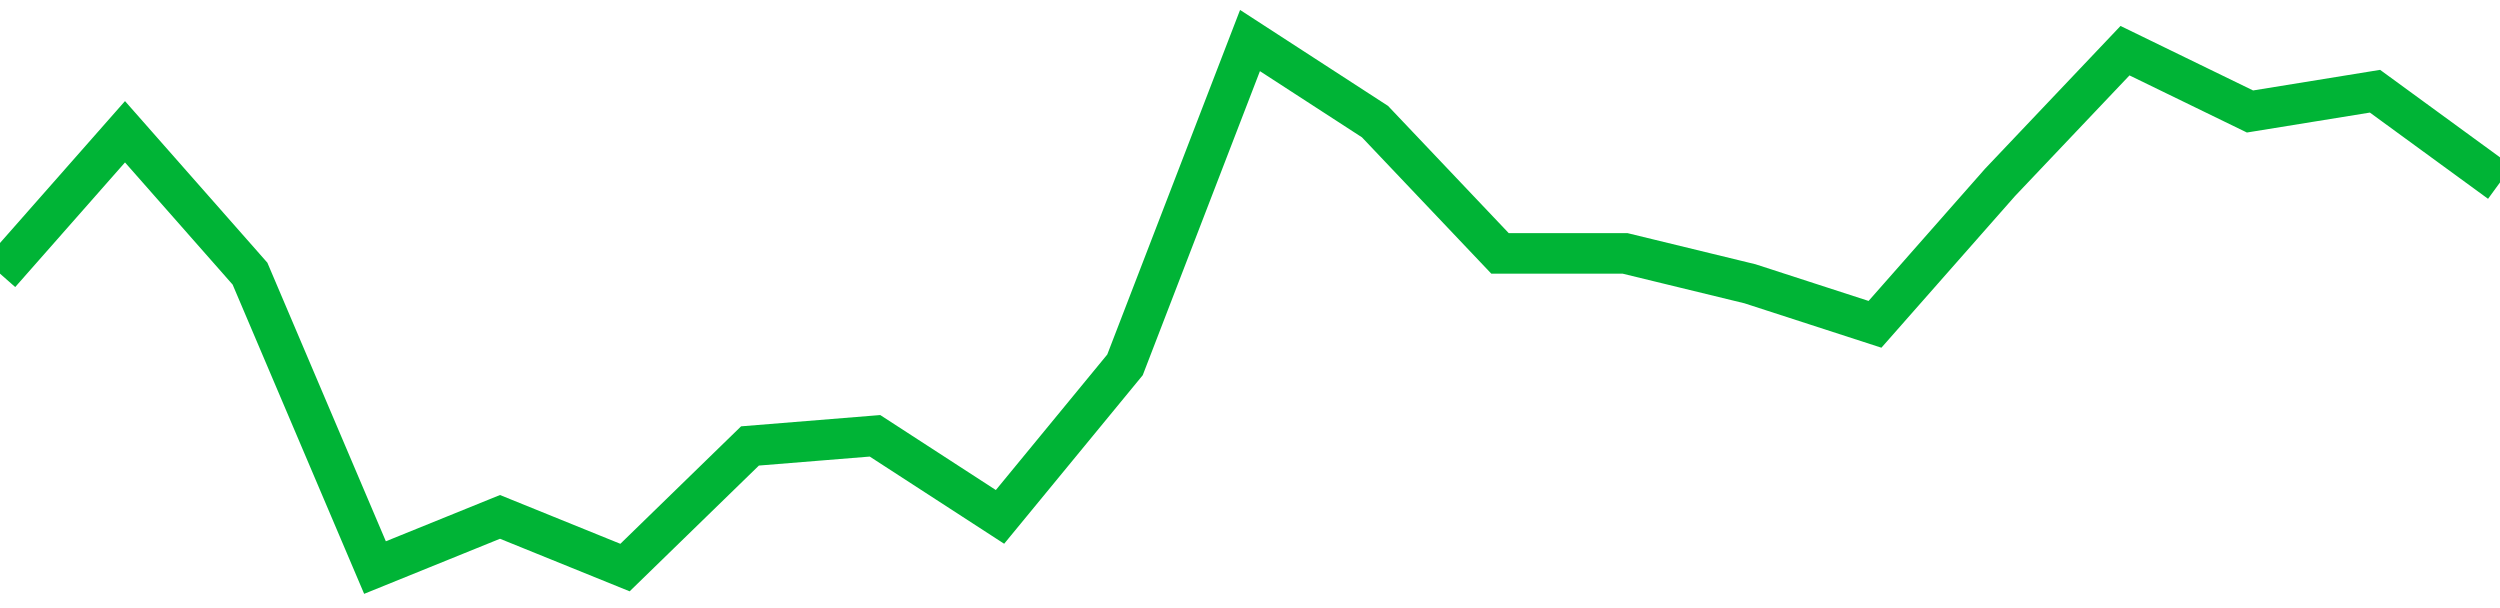 <!-- Generated with https://github.com/jxxe/sparkline/ --><svg viewBox="0 0 185 45" class="sparkline" xmlns="http://www.w3.org/2000/svg"><path class="sparkline--fill" d="M 0 20.25 L 0 20.25 L 9.25 9.75 L 18.5 20.25 L 27.75 42 L 37 38.25 L 46.25 42 L 55.5 33 L 64.75 32.25 L 74 38.25 L 83.25 27 L 92.5 3 L 101.75 9 L 111 18.75 L 120.25 18.75 L 129.5 21 L 138.75 24 L 148 13.5 L 157.25 3.75 L 166.5 8.25 L 175.75 6.75 L 185 13.5 V 45 L 0 45 Z" stroke="none" fill="none" ></path><path class="sparkline--line" d="M 0 20.25 L 0 20.25 L 9.25 9.75 L 18.5 20.25 L 27.75 42 L 37 38.25 L 46.25 42 L 55.5 33 L 64.75 32.25 L 74 38.25 L 83.25 27 L 92.5 3 L 101.75 9 L 111 18.75 L 120.25 18.75 L 129.5 21 L 138.75 24 L 148 13.5 L 157.25 3.75 L 166.5 8.25 L 175.75 6.75 L 185 13.5" fill="none" stroke-width="3" stroke="#00B436" ></path></svg>